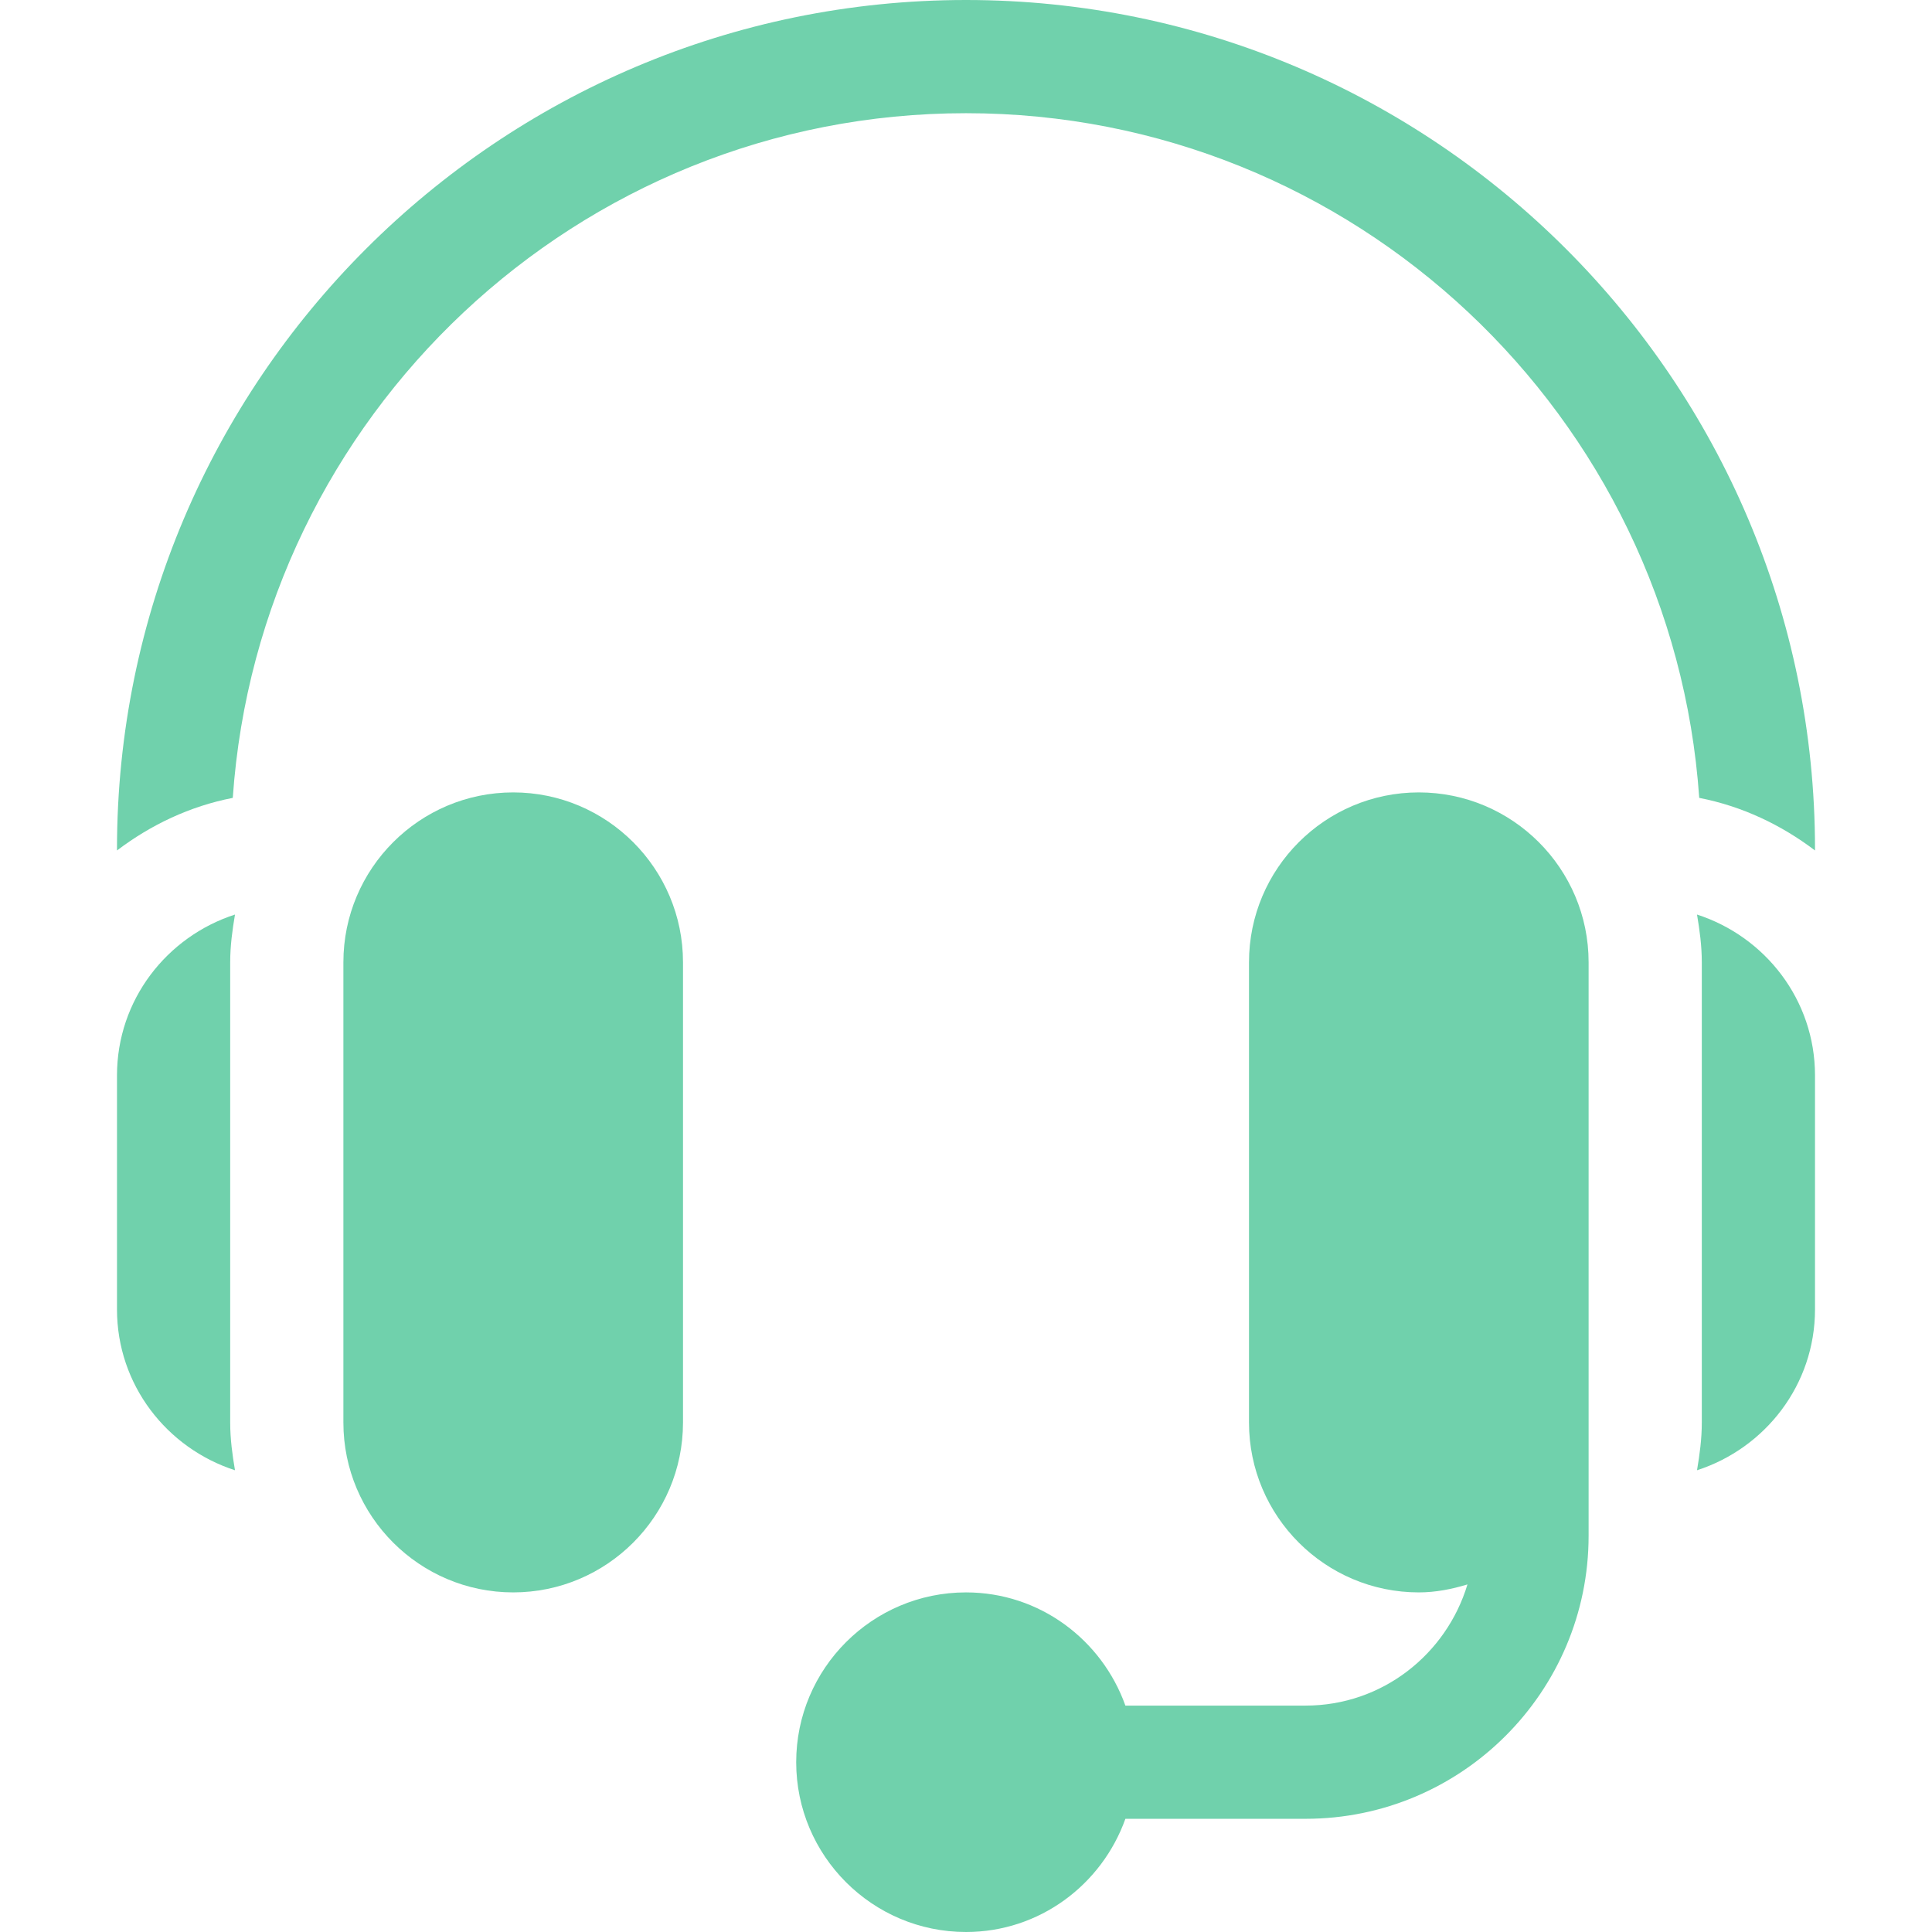 <svg width="54" height="54" viewBox="0 0 54 54" fill="none" xmlns="http://www.w3.org/2000/svg">
<path d="M14.344 22.148C11.727 22.148 9.598 24.277 9.598 26.895V39.762C9.598 42.379 11.727 44.508 14.344 44.508C16.961 44.508 19.09 42.379 19.09 39.762V26.895C19.09 24.277 16.961 22.148 14.344 22.148Z" fill="#70D1AC"/>
<path d="M6.434 26.895C6.434 26.438 6.494 25.997 6.568 25.562C4.662 26.178 3.27 27.949 3.27 30.059V36.598C3.27 38.707 4.662 40.478 6.568 41.094C6.494 40.659 6.434 40.218 6.434 39.762V26.895Z" fill="#70D1AC"/>
<path d="M39.656 22.148C37.039 22.148 34.91 24.277 34.91 26.895V39.762C34.91 42.379 37.039 44.508 39.656 44.508C40.132 44.508 40.583 44.416 41.016 44.285C40.427 46.238 38.634 47.672 36.492 47.672H31.455C30.799 45.834 29.06 44.508 27 44.508C24.383 44.508 22.254 46.637 22.254 49.254C22.254 51.871 24.383 54 27 54C29.06 54 30.799 52.673 31.455 50.836H36.492C40.854 50.836 44.402 47.287 44.402 42.926V39.762V26.895C44.402 24.277 42.273 22.148 39.656 22.148Z" fill="#70D1AC"/>
<path d="M47.432 25.562C47.506 25.997 47.566 26.438 47.566 26.895V39.762C47.566 40.218 47.506 40.659 47.432 41.094C49.338 40.478 50.73 38.707 50.73 36.598V30.059C50.73 27.949 49.338 26.178 47.432 25.562Z" fill="#70D1AC"/>
<path d="M27 0C13.914 0 3.27 10.645 3.27 23.73V23.771C4.212 23.057 5.303 22.535 6.506 22.301C7.245 11.628 16.142 3.164 27 3.164C37.858 3.164 46.755 11.628 47.494 22.301C48.697 22.535 49.788 23.057 50.73 23.771V23.73C50.73 10.645 40.086 0 27 0Z" fill="#70D1AC"/>
</svg>
